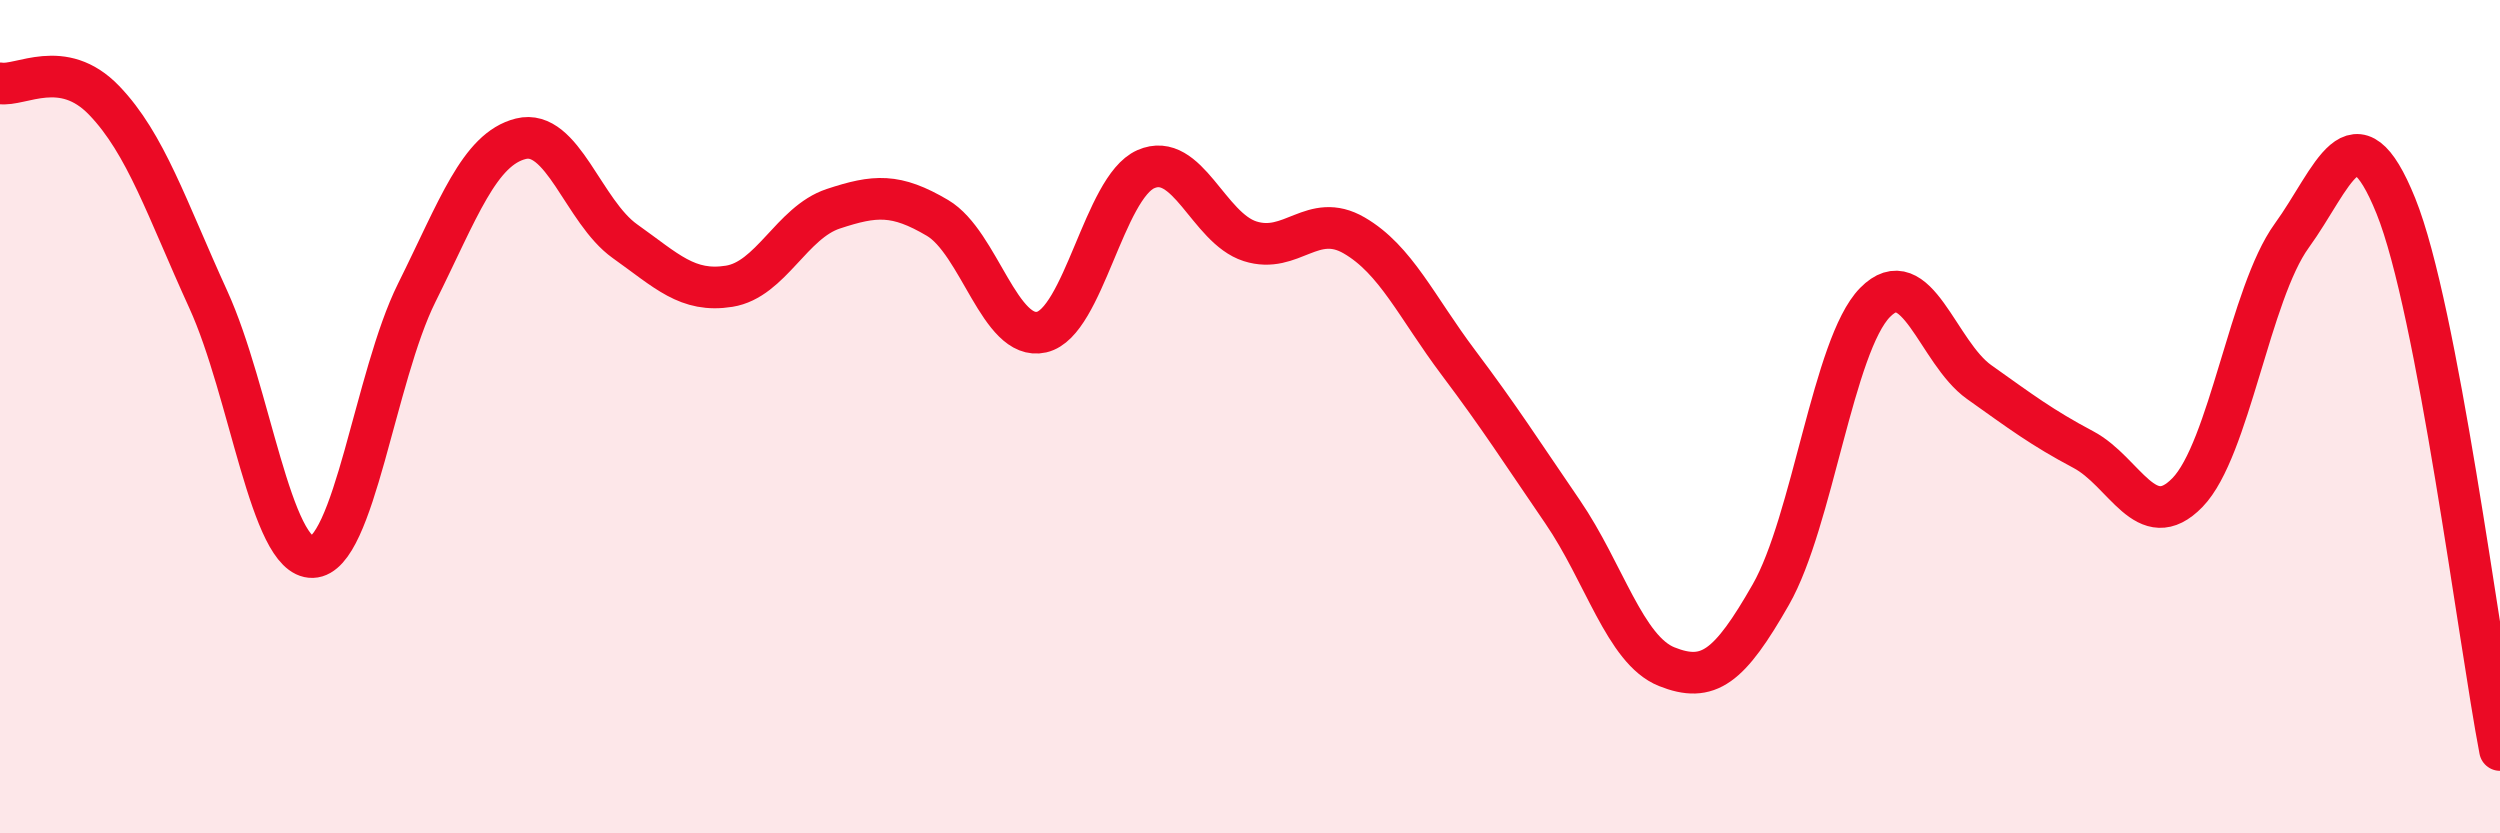 
    <svg width="60" height="20" viewBox="0 0 60 20" xmlns="http://www.w3.org/2000/svg">
      <path
        d="M 0,2 C 0.5,2.08 1.5,1.37 2.5,2.41 C 3.5,3.45 4,5 5,7.19 C 6,9.38 6.5,13.4 7.5,13.37 C 8.5,13.34 9,9.04 10,7.03 C 11,5.02 11.5,3.58 12.5,3.33 C 13.5,3.08 14,5.08 15,5.79 C 16,6.5 16.5,7.03 17.5,6.87 C 18.5,6.71 19,5.34 20,5.01 C 21,4.68 21.5,4.64 22.5,5.23 C 23.5,5.82 24,8.2 25,7.97 C 26,7.74 26.5,4.5 27.5,4.06 C 28.5,3.62 29,5.47 30,5.79 C 31,6.11 31.5,5.07 32.5,5.65 C 33.5,6.23 34,7.37 35,8.7 C 36,10.03 36.5,10.82 37.5,12.28 C 38.5,13.74 39,15.6 40,16 C 41,16.4 41.5,16.02 42.5,14.27 C 43.5,12.52 44,8.28 45,7.26 C 46,6.24 46.5,8.46 47.5,9.17 C 48.5,9.88 49,10.26 50,10.79 C 51,11.32 51.5,12.85 52.5,11.82 C 53.5,10.79 54,7.04 55,5.66 C 56,4.28 56.5,2.47 57.5,4.94 C 58.5,7.41 59.5,15.39 60,18L60 20L0 20Z"
        fill="#EB0A25"
        opacity="0.1"
        stroke-linecap="round"
        stroke-linejoin="round"
      />
      <path
        d="M 0,2 C 0.5,2.08 1.5,1.37 2.5,2.41 C 3.5,3.45 4,5 5,7.19 C 6,9.38 6.5,13.4 7.5,13.37 C 8.5,13.34 9,9.04 10,7.03 C 11,5.02 11.5,3.58 12.5,3.33 C 13.5,3.08 14,5.08 15,5.79 C 16,6.5 16.5,7.03 17.5,6.87 C 18.5,6.71 19,5.34 20,5.01 C 21,4.68 21.5,4.64 22.5,5.23 C 23.5,5.82 24,8.2 25,7.97 C 26,7.74 26.5,4.5 27.5,4.06 C 28.5,3.62 29,5.47 30,5.79 C 31,6.11 31.5,5.07 32.5,5.65 C 33.5,6.23 34,7.37 35,8.7 C 36,10.03 36.5,10.82 37.5,12.28 C 38.5,13.74 39,15.6 40,16 C 41,16.4 41.5,16.02 42.5,14.27 C 43.5,12.52 44,8.28 45,7.26 C 46,6.24 46.5,8.46 47.5,9.17 C 48.5,9.88 49,10.26 50,10.79 C 51,11.32 51.5,12.85 52.5,11.82 C 53.5,10.79 54,7.04 55,5.66 C 56,4.28 56.5,2.47 57.5,4.94 C 58.5,7.41 59.5,15.39 60,18"
        stroke="#EB0A25"
        stroke-width="1"
        fill="none"
        stroke-linecap="round"
        stroke-linejoin="round"
      />
    </svg>
  